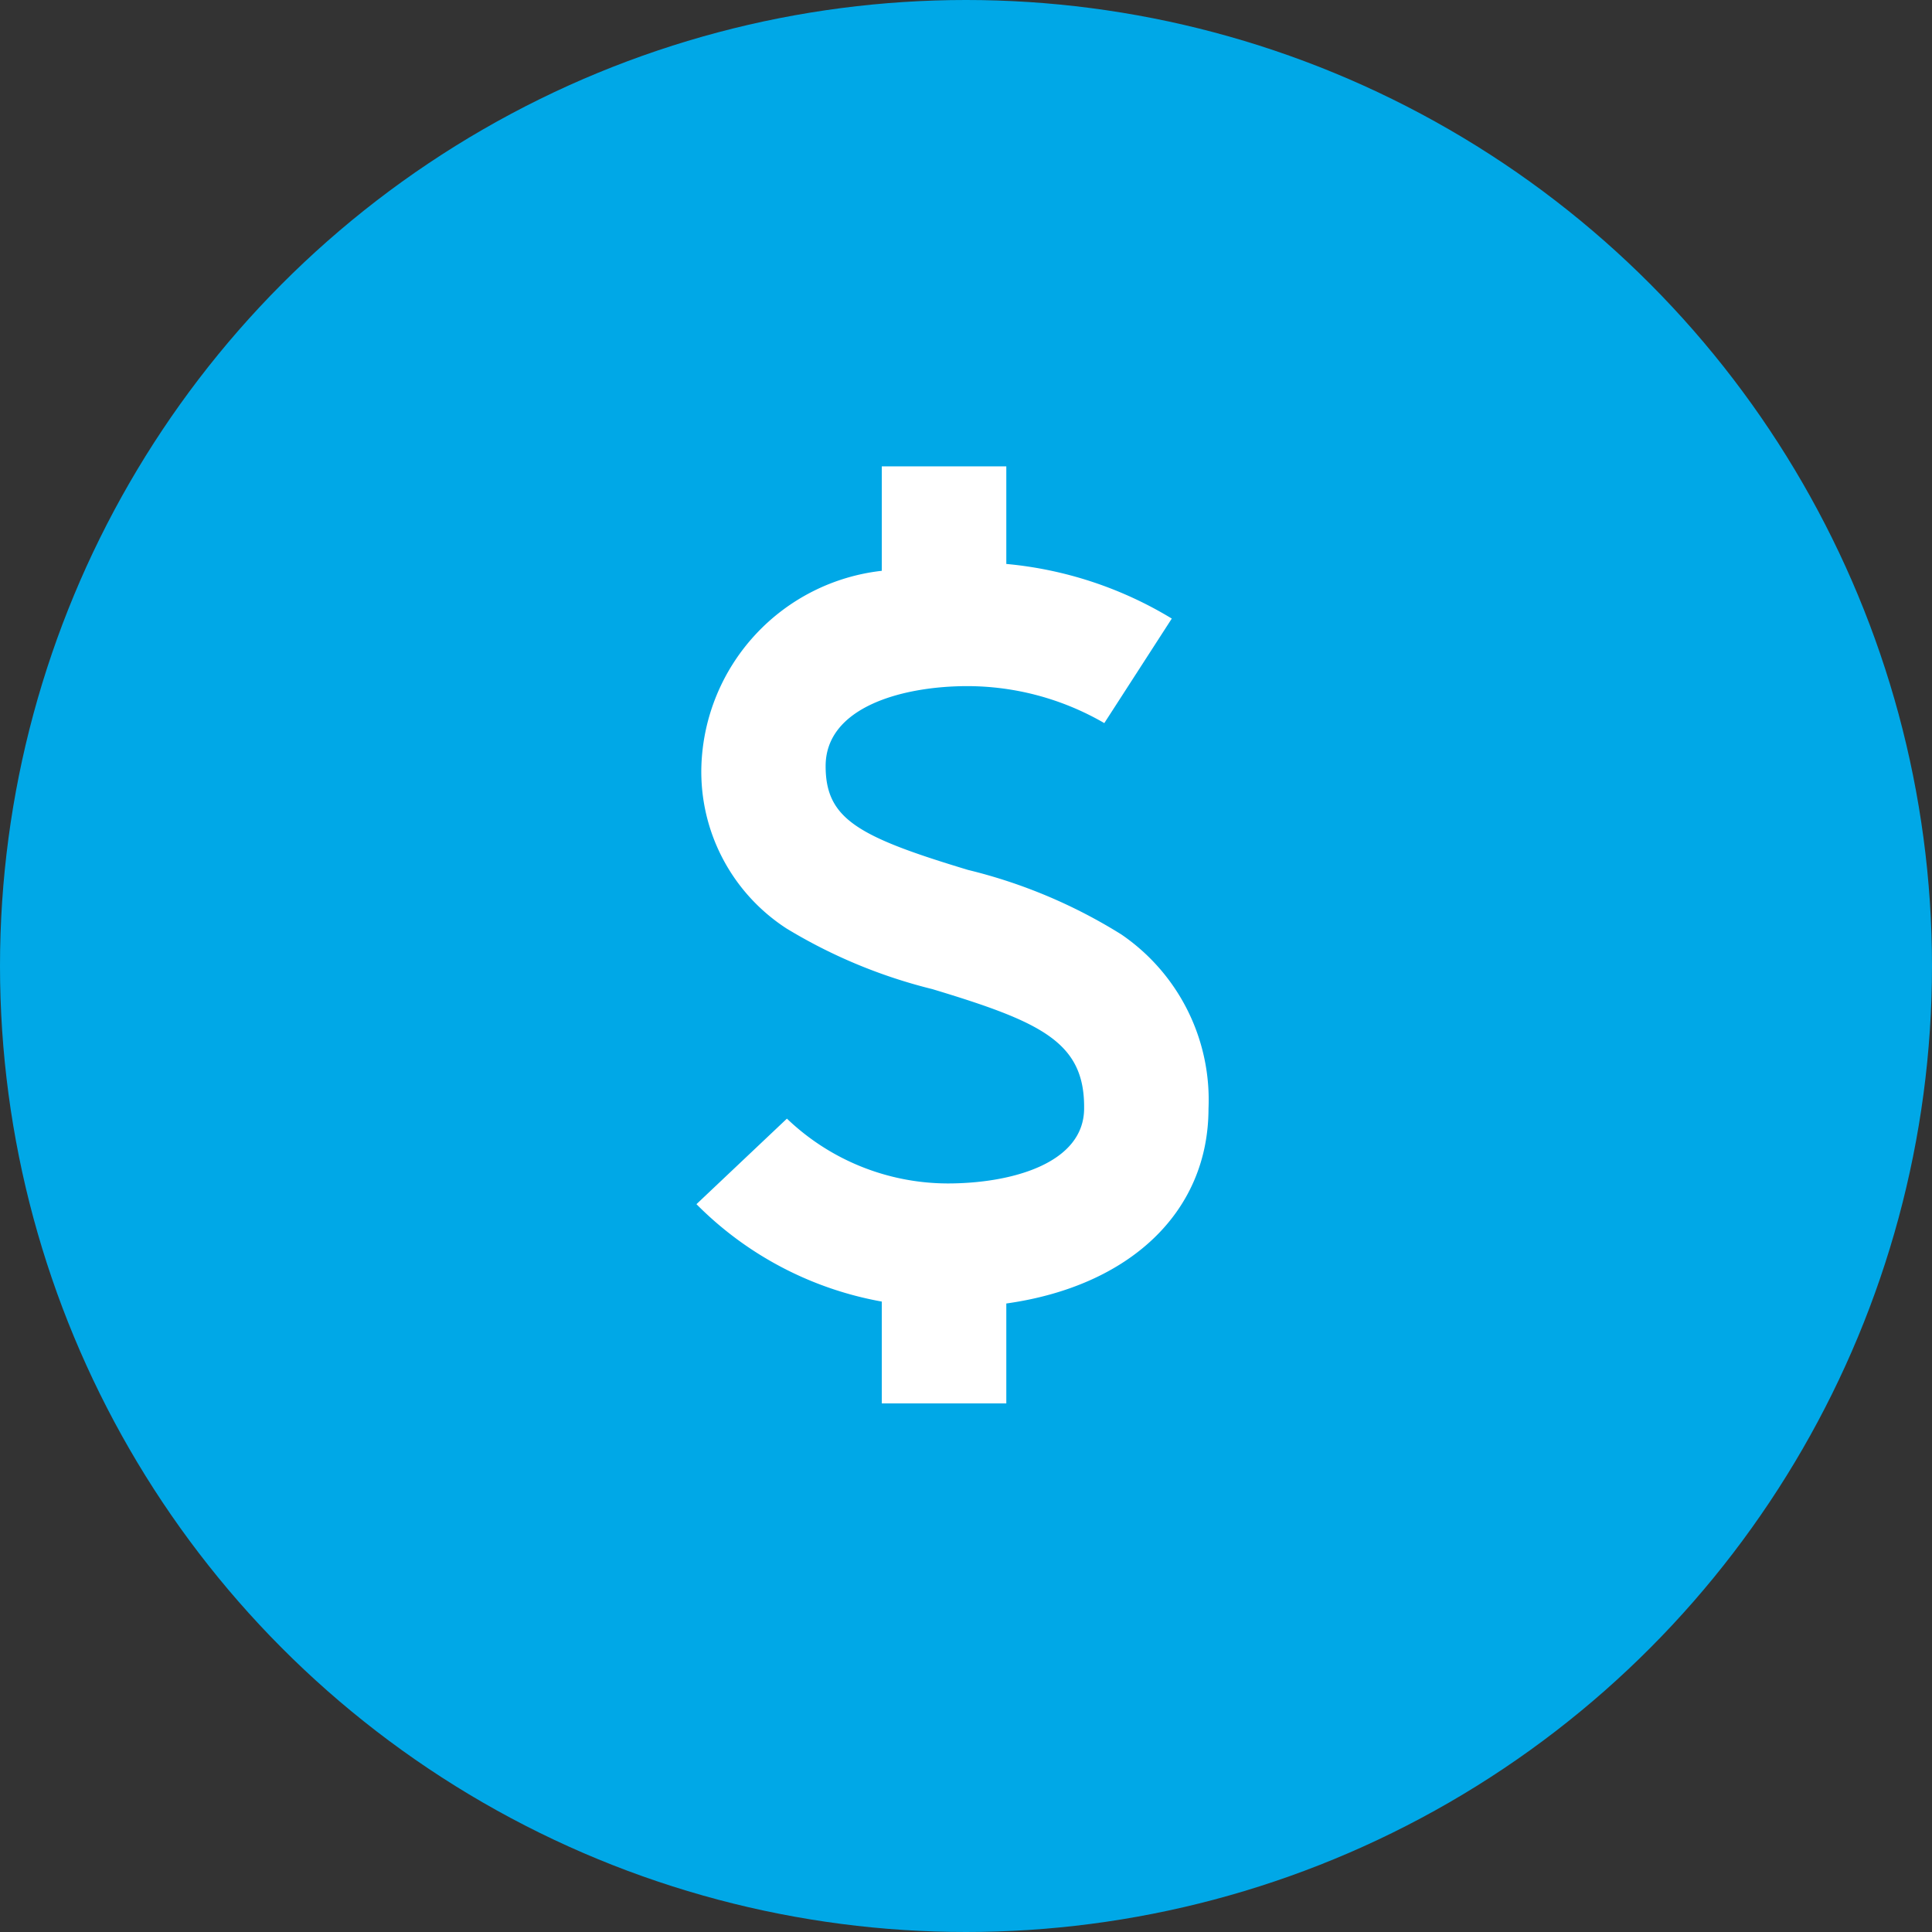 <svg xmlns="http://www.w3.org/2000/svg" width="29" height="29" viewBox="0 0 29 29">
  <rect x="0" y="0" width="29" height="29" fill="#333333" stroke="none"/>
  <g id="icon-currency" transform="translate(-805 -16)">
    <circle id="Ellipse_1" data-name="Ellipse 1" cx="14.5" cy="14.5" r="14.5" transform="translate(805 16)" fill="#00a8e7"/>
    <path id="dollar-currency-symbol" d="M84.564,9.641a3.006,3.006,0,0,0-1.309-2.615,7.838,7.838,0,0,0-2.3-.968c-1.657-.5-2.138-.767-2.138-1.559,0-.883,1.147-1.2,2.129-1.2A4.106,4.106,0,0,1,83,3.854l1.013-1.569a5.806,5.806,0,0,0-2.484-.82V0H79.66V1.568A3.049,3.049,0,0,0,76.952,4.5,2.805,2.805,0,0,0,78.23,6.937a7.84,7.84,0,0,0,2.189.91c1.625.491,2.285.791,2.278,1.782v.007c0,.832-1.1,1.128-2.048,1.128a3.5,3.5,0,0,1-2.413-.973l-1.358,1.284a5.211,5.211,0,0,0,2.782,1.462v1.529h1.869v-1.5C83.374,12.307,84.563,11.2,84.564,9.641Z" transform="translate(738.576 23)" fill="#fff"/>
  </g>
</svg>
